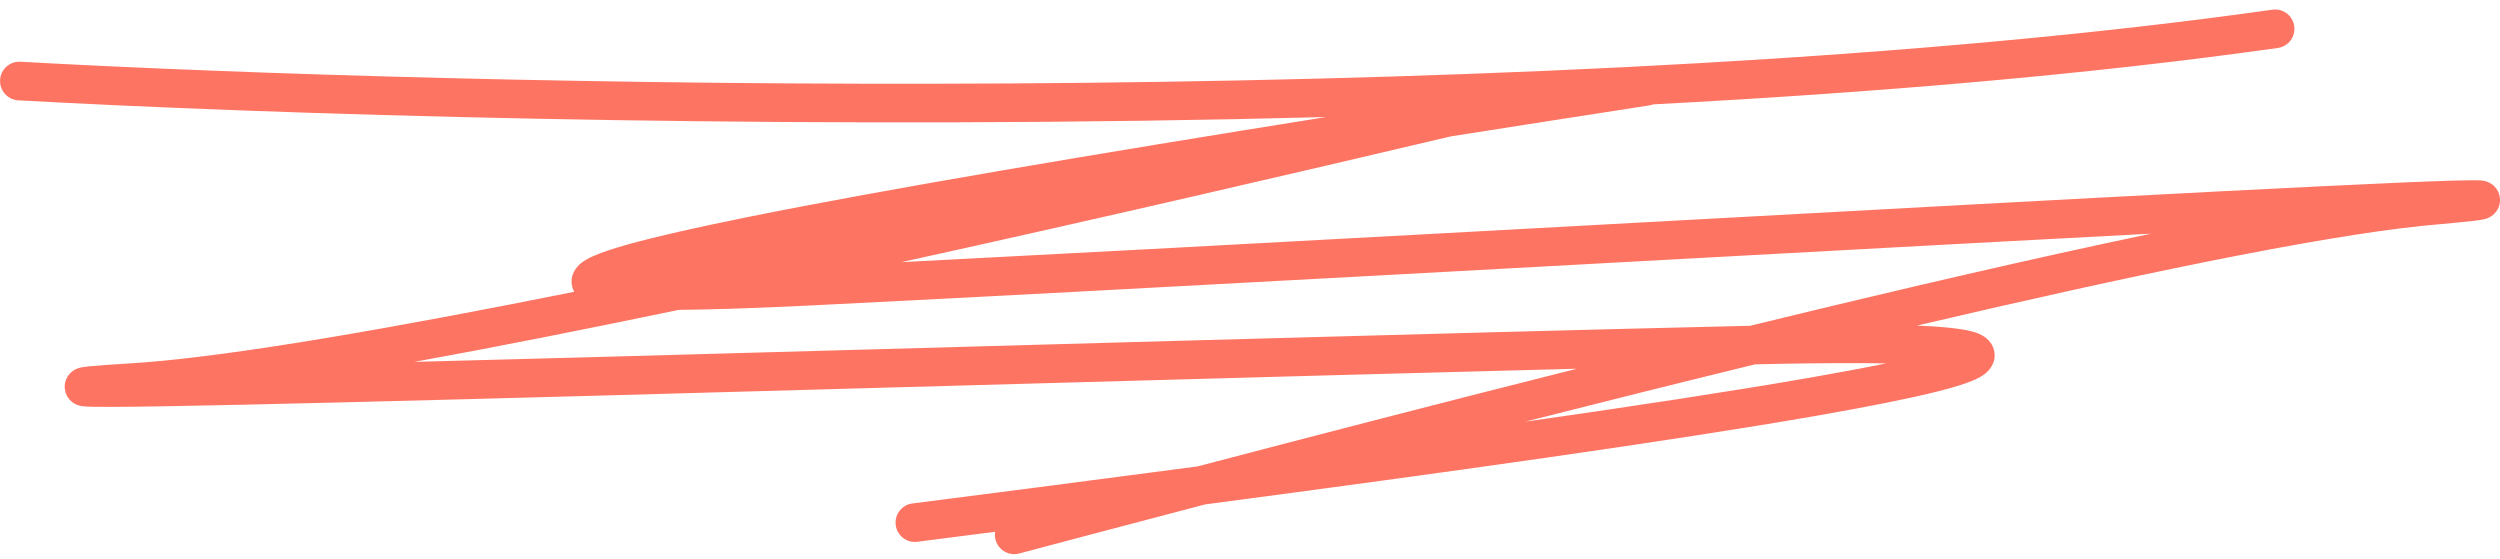 <?xml version="1.0" encoding="UTF-8"?> <svg xmlns="http://www.w3.org/2000/svg" width="219" height="49" viewBox="0 0 219 49" fill="none"><path d="M199.064 0.849C199.99 0.718 200.845 1.363 200.976 2.288C201.107 3.214 200.463 4.07 199.538 4.201C182.959 6.545 164.198 8.124 144.825 9.142C144.772 9.161 144.719 9.18 144.664 9.195L144.494 9.229L133.486 10.943C131.355 11.276 129.221 11.612 127.091 11.947C113.447 15.164 96.183 19.178 78.963 22.965C105.895 21.585 143.56 19.484 172.785 17.91C188.869 17.044 202.403 16.337 210.174 16.001C213.981 15.836 216.561 15.753 217.286 15.805C217.345 15.809 217.43 15.816 217.52 15.83C217.535 15.832 217.828 15.87 218.128 16.037C218.229 16.094 218.855 16.445 218.981 17.265C219.121 18.177 218.521 18.72 218.383 18.833C218.193 18.991 218.012 19.071 217.95 19.097C217.866 19.133 217.792 19.155 217.746 19.169C217.496 19.244 217.133 19.293 216.841 19.329C216.134 19.418 214.923 19.537 213.181 19.691L212.116 19.793C202.844 20.756 186.409 24.186 167.918 28.521C168.068 28.527 168.215 28.532 168.359 28.539C169.956 28.615 171.209 28.73 172.102 28.893C172.539 28.973 172.978 29.079 173.352 29.238C173.54 29.319 173.78 29.441 174.008 29.631C174.237 29.821 174.545 30.157 174.673 30.671C174.957 31.82 174.131 32.548 173.905 32.729C173.576 32.992 173.176 33.187 172.824 33.335C172.088 33.645 171.055 33.956 169.82 34.269C167.324 34.902 163.704 35.619 159.251 36.398C146.499 38.627 126.569 41.411 105.564 44.186C102.122 45.089 98.849 45.952 95.793 46.76L89.279 48.486L89.11 48.522C88.263 48.657 87.434 48.131 87.209 47.284C87.146 47.048 87.137 46.809 87.174 46.582L80.358 47.459L80.185 47.474C79.328 47.496 78.576 46.864 78.465 45.995C78.353 45.126 78.922 44.327 79.757 44.132L79.928 44.102L90.978 42.681C95.629 42.079 100.29 41.467 104.899 40.859C114.942 38.223 126.415 35.249 138.134 32.301C112.002 32.973 78.453 33.948 51.878 34.673C35.776 35.112 22.229 35.459 14.452 35.589C10.641 35.653 8.059 35.668 7.337 35.597C7.277 35.591 7.193 35.582 7.103 35.566C7.088 35.563 6.797 35.517 6.502 35.342C6.402 35.283 5.785 34.915 5.681 34.092C5.566 33.177 6.179 32.652 6.32 32.541C6.515 32.388 6.699 32.313 6.761 32.288C6.846 32.255 6.92 32.233 6.966 32.221C7.219 32.153 7.583 32.115 7.876 32.086C8.584 32.016 9.798 31.928 11.544 31.822L12.611 31.747C20.768 31.119 34.49 28.733 50.3 25.562C50.236 25.445 50.18 25.314 50.139 25.168C49.824 24.027 50.632 23.277 50.853 23.091C51.175 22.819 51.569 22.614 51.918 22.456C52.645 22.127 53.669 21.788 54.895 21.443C57.373 20.744 60.974 19.931 65.405 19.034C77.546 16.578 96.243 13.438 116.166 10.254C72.879 11.391 30.346 10.257 5.475 8.994L1.603 8.789C0.67 8.738 -0.045 7.938 0.007 7.005C0.058 6.072 0.857 5.357 1.791 5.408L5.658 5.614C47.239 7.723 138.1 9.468 199.064 0.849ZM165.223 31.832C162.811 31.791 159.776 31.8 156.057 31.868L153.753 31.915C147.04 33.554 140.245 35.254 133.59 36.943C143.346 35.55 151.999 34.23 158.668 33.064C161.156 32.629 163.354 32.216 165.223 31.832ZM172.966 21.291C140.8 23.024 98.368 25.399 71.309 26.744L68.874 26.86C65.08 27.03 61.962 27.121 59.468 27.143C51.264 28.849 43.393 30.413 36.297 31.7C41.074 31.577 46.279 31.439 51.786 31.288C83.891 30.413 126.213 29.168 153.309 28.539C153.667 28.452 154.024 28.364 154.382 28.278C166.453 25.34 178.248 22.599 188.439 20.468C183.668 20.718 178.467 20.995 172.966 21.291Z" fill="#FE7462"></path></svg> 